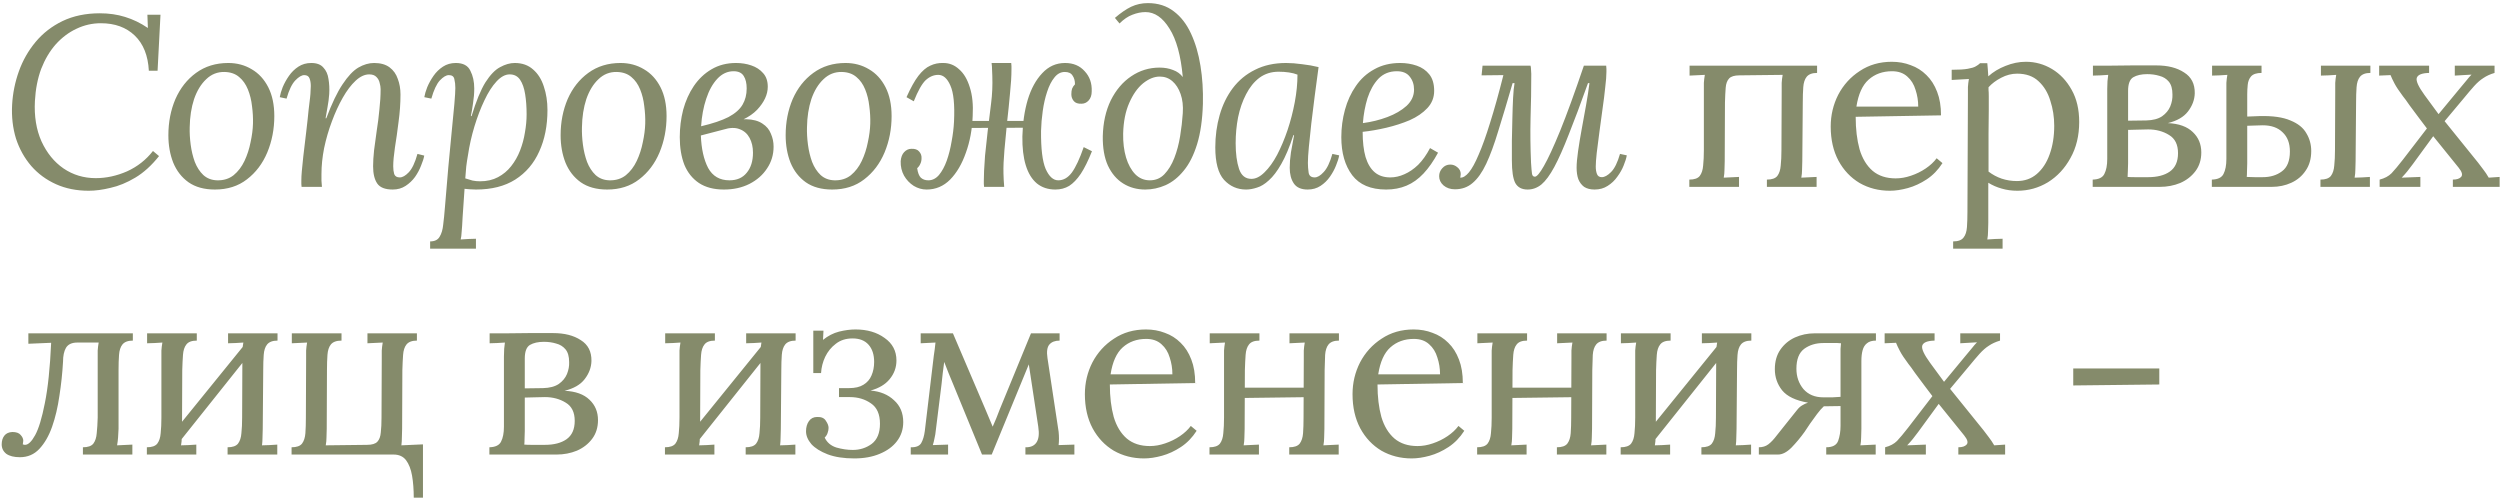 <?xml version="1.0" encoding="UTF-8"?> <svg xmlns="http://www.w3.org/2000/svg" width="495" height="99" viewBox="0 0 495 99" fill="none"><path d="M19.776 2.632C21.568 2.632 23.232 2.872 24.768 3.352C26.336 3.832 27.824 4.552 29.232 5.512H29.28L29.184 2.92H31.776L31.2 14.008H29.472C29.312 11 28.384 8.68 26.688 7.048C24.992 5.416 22.752 4.6 19.968 4.6C18.272 4.6 16.656 4.968 15.12 5.704C13.616 6.408 12.256 7.432 11.04 8.776C9.856 10.12 8.896 11.736 8.16 13.624C7.456 15.512 7.04 17.64 6.912 20.008C6.752 23.016 7.184 25.672 8.208 27.976C9.264 30.28 10.72 32.072 12.576 33.352C14.464 34.632 16.592 35.272 18.96 35.272C21.04 35.272 23.104 34.824 25.152 33.928C27.2 33 28.912 31.656 30.288 29.896L31.488 30.904C30.016 32.76 28.448 34.184 26.784 35.176C25.12 36.168 23.488 36.84 21.888 37.192C20.32 37.576 18.88 37.768 17.568 37.768C15.168 37.768 13.008 37.336 11.088 36.472C9.168 35.608 7.536 34.408 6.192 32.872C4.848 31.304 3.84 29.496 3.168 27.448C2.528 25.368 2.272 23.128 2.4 20.728C2.528 18.456 2.976 16.248 3.744 14.104C4.512 11.96 5.616 10.024 7.056 8.296C8.496 6.568 10.272 5.192 12.384 4.168C14.528 3.144 16.992 2.632 19.776 2.632ZM45.194 12.472C46.922 12.472 48.474 12.888 49.85 13.72C51.226 14.52 52.314 15.704 53.114 17.272C53.914 18.84 54.314 20.744 54.314 22.984C54.314 25.544 53.85 27.944 52.922 30.184C51.994 32.392 50.65 34.168 48.89 35.512C47.162 36.856 45.05 37.528 42.554 37.528C40.442 37.528 38.698 37.048 37.322 36.088C35.978 35.128 34.97 33.832 34.298 32.2C33.658 30.568 33.338 28.76 33.338 26.776C33.338 24.184 33.802 21.8 34.73 19.624C35.69 17.448 37.05 15.72 38.81 14.44C40.602 13.128 42.73 12.472 45.194 12.472ZM44.474 14.248C43.066 14.216 41.85 14.696 40.826 15.688C39.802 16.648 39.002 17.96 38.426 19.624C37.882 21.288 37.594 23.144 37.562 25.192C37.53 26.28 37.594 27.432 37.754 28.648C37.914 29.864 38.186 31 38.57 32.056C38.986 33.112 39.546 33.976 40.25 34.648C40.986 35.32 41.898 35.672 42.986 35.704C44.266 35.736 45.354 35.4 46.25 34.696C47.146 33.96 47.866 33.016 48.41 31.864C48.954 30.712 49.354 29.48 49.61 28.168C49.898 26.856 50.058 25.624 50.09 24.472C50.122 23.352 50.058 22.2 49.898 21.016C49.77 19.832 49.498 18.728 49.082 17.704C48.666 16.68 48.09 15.864 47.354 15.256C46.618 14.616 45.658 14.28 44.474 14.248ZM77.761 37.528C76.257 37.528 75.234 37.128 74.689 36.328C74.145 35.528 73.874 34.392 73.874 32.92C73.874 32.024 73.938 30.968 74.066 29.752C74.225 28.536 74.401 27.24 74.594 25.864C74.817 24.488 74.993 23.096 75.121 21.688C75.281 20.28 75.362 18.936 75.362 17.656C75.362 17.272 75.297 16.856 75.169 16.408C75.073 15.96 74.865 15.576 74.546 15.256C74.225 14.904 73.746 14.728 73.106 14.728C72.21 14.728 71.314 15.144 70.418 15.976C69.522 16.808 68.674 17.928 67.874 19.336C67.073 20.744 66.353 22.312 65.713 24.04C65.073 25.736 64.561 27.496 64.177 29.32C63.825 31.112 63.65 32.824 63.65 34.456C63.65 34.936 63.65 35.384 63.65 35.8C63.681 36.184 63.714 36.584 63.745 37H59.714C59.681 36.776 59.666 36.584 59.666 36.424C59.666 36.232 59.666 36.008 59.666 35.752C59.666 35.208 59.697 34.584 59.761 33.88C59.825 33.144 59.922 32.184 60.05 31C60.209 29.784 60.401 28.168 60.626 26.152C60.849 24.264 61.01 22.792 61.105 21.736C61.233 20.68 61.33 19.88 61.394 19.336C61.458 18.76 61.489 18.328 61.489 18.04C61.522 17.72 61.538 17.384 61.538 17.032C61.538 16.456 61.458 15.96 61.297 15.544C61.138 15.096 60.785 14.872 60.242 14.872C59.73 14.872 59.138 15.224 58.465 15.928C57.794 16.632 57.218 17.832 56.737 19.528L55.394 19.24C55.489 18.664 55.681 18.008 55.969 17.272C56.289 16.504 56.706 15.752 57.218 15.016C57.73 14.28 58.353 13.672 59.09 13.192C59.825 12.712 60.673 12.472 61.633 12.472C62.721 12.472 63.522 12.776 64.034 13.384C64.578 13.96 64.913 14.712 65.041 15.64C65.201 16.568 65.249 17.56 65.186 18.616C65.121 19.512 65.01 20.376 64.85 21.208C64.722 22.04 64.594 22.776 64.466 23.416H64.609C65.698 20.504 66.769 18.264 67.826 16.696C68.882 15.096 69.921 13.992 70.945 13.384C72.001 12.776 73.041 12.472 74.066 12.472C75.346 12.472 76.37 12.76 77.138 13.336C77.906 13.912 78.45 14.68 78.769 15.64C79.121 16.568 79.297 17.592 79.297 18.712C79.297 20.472 79.169 22.28 78.913 24.136C78.689 25.96 78.45 27.656 78.194 29.224C77.969 30.76 77.858 31.992 77.858 32.92C77.858 33.496 77.921 34.008 78.049 34.456C78.21 34.904 78.578 35.128 79.153 35.128C79.698 35.128 80.29 34.792 80.93 34.12C81.602 33.416 82.177 32.2 82.657 30.472L84.001 30.808C83.906 31.352 83.698 32.008 83.377 32.776C83.09 33.544 82.689 34.296 82.177 35.032C81.665 35.736 81.041 36.328 80.305 36.808C79.57 37.288 78.722 37.528 77.761 37.528ZM85.165 49.24V47.8C86.061 47.8 86.685 47.496 87.037 46.888C87.421 46.28 87.661 45.464 87.757 44.44C87.885 43.448 87.997 42.328 88.093 41.08C88.317 38.328 88.541 35.672 88.765 33.112C89.021 30.52 89.245 28.168 89.437 26.056C89.661 23.912 89.837 22.088 89.965 20.584C90.093 19.08 90.157 18.024 90.157 17.416C90.157 16.776 90.093 16.2 89.965 15.688C89.869 15.144 89.501 14.872 88.861 14.872C88.349 14.872 87.757 15.224 87.085 15.928C86.445 16.632 85.885 17.832 85.405 19.528L84.013 19.24C84.109 18.664 84.301 18.008 84.589 17.272C84.909 16.504 85.325 15.752 85.837 15.016C86.349 14.28 86.973 13.672 87.709 13.192C88.445 12.712 89.293 12.472 90.253 12.472C91.693 12.472 92.653 12.984 93.133 14.008C93.645 15 93.901 16.168 93.901 17.512C93.901 18.472 93.821 19.448 93.661 20.44C93.533 21.4 93.389 22.248 93.229 22.984H93.373C94.269 20.04 95.181 17.816 96.109 16.312C97.069 14.808 98.045 13.8 99.037 13.288C100.029 12.744 100.989 12.472 101.917 12.472C103.389 12.472 104.605 12.904 105.565 13.768C106.525 14.6 107.229 15.72 107.677 17.128C108.157 18.536 108.397 20.088 108.397 21.784C108.397 24.888 107.853 27.624 106.765 29.992C105.709 32.36 104.125 34.216 102.013 35.56C99.933 36.872 97.341 37.528 94.237 37.528C93.821 37.528 93.421 37.512 93.037 37.48C92.685 37.448 92.333 37.416 91.981 37.384C91.821 39.816 91.693 41.688 91.597 43C91.533 44.344 91.469 45.32 91.405 45.928C91.373 46.568 91.309 47.064 91.213 47.416C91.725 47.384 92.221 47.352 92.701 47.32C93.213 47.32 93.725 47.304 94.237 47.272V49.24H85.165ZM95.053 35.896C96.397 35.896 97.581 35.624 98.605 35.08C99.629 34.536 100.493 33.816 101.197 32.92C101.933 31.992 102.525 30.952 102.973 29.8C103.421 28.648 103.741 27.464 103.933 26.248C104.157 25 104.269 23.8 104.269 22.648C104.269 21.176 104.173 19.848 103.981 18.664C103.789 17.448 103.453 16.488 102.973 15.784C102.493 15.08 101.805 14.728 100.909 14.728C100.045 14.728 99.181 15.192 98.317 16.12C97.453 17.048 96.653 18.296 95.917 19.864C95.181 21.4 94.525 23.112 93.949 25C93.373 26.888 92.941 28.808 92.653 30.76C92.525 31.464 92.413 32.2 92.317 32.968C92.253 33.704 92.189 34.488 92.125 35.32C92.637 35.48 93.117 35.624 93.565 35.752C94.045 35.848 94.541 35.896 95.053 35.896ZM122.859 12.472C124.587 12.472 126.139 12.888 127.515 13.72C128.891 14.52 129.979 15.704 130.779 17.272C131.579 18.84 131.979 20.744 131.979 22.984C131.979 25.544 131.515 27.944 130.587 30.184C129.659 32.392 128.315 34.168 126.555 35.512C124.827 36.856 122.715 37.528 120.219 37.528C118.107 37.528 116.363 37.048 114.987 36.088C113.643 35.128 112.635 33.832 111.963 32.2C111.323 30.568 111.003 28.76 111.003 26.776C111.003 24.184 111.467 21.8 112.395 19.624C113.355 17.448 114.715 15.72 116.475 14.44C118.267 13.128 120.395 12.472 122.859 12.472ZM122.139 14.248C120.731 14.216 119.515 14.696 118.491 15.688C117.467 16.648 116.667 17.96 116.091 19.624C115.547 21.288 115.259 23.144 115.227 25.192C115.195 26.28 115.259 27.432 115.419 28.648C115.579 29.864 115.851 31 116.235 32.056C116.651 33.112 117.211 33.976 117.915 34.648C118.651 35.32 119.563 35.672 120.651 35.704C121.931 35.736 123.019 35.4 123.915 34.696C124.811 33.96 125.531 33.016 126.075 31.864C126.619 30.712 127.019 29.48 127.275 28.168C127.563 26.856 127.723 25.624 127.755 24.472C127.787 23.352 127.723 22.2 127.563 21.016C127.435 19.832 127.163 18.728 126.747 17.704C126.331 16.68 125.755 15.864 125.019 15.256C124.283 14.616 123.323 14.28 122.139 14.248ZM143.33 37.528C141.346 37.528 139.698 37.096 138.386 36.232C137.106 35.368 136.146 34.168 135.506 32.632C134.898 31.064 134.594 29.24 134.594 27.16C134.594 25.304 134.818 23.496 135.266 21.736C135.746 19.976 136.45 18.408 137.378 17.032C138.338 15.624 139.506 14.52 140.882 13.72C142.29 12.888 143.906 12.472 145.73 12.472C146.818 12.472 147.826 12.632 148.754 12.952C149.714 13.272 150.498 13.784 151.106 14.488C151.714 15.16 152.018 16.056 152.018 17.176C152.018 18.712 151.314 20.232 149.906 21.736C148.498 23.208 146.21 24.312 143.042 25.048L143.186 25.672L138.77 26.824C138.866 29.448 139.346 31.592 140.21 33.256C141.106 34.888 142.514 35.704 144.434 35.704C145.906 35.704 147.042 35.208 147.842 34.216C148.674 33.224 149.09 31.896 149.09 30.232C149.09 29.112 148.866 28.136 148.418 27.304C147.97 26.472 147.314 25.896 146.45 25.576C145.586 25.224 144.498 25.256 143.186 25.672L142.802 24.568C144.786 23.896 146.434 23.576 147.746 23.608C149.09 23.64 150.162 23.928 150.962 24.472C151.762 24.984 152.322 25.656 152.642 26.488C152.994 27.288 153.17 28.136 153.17 29.032C153.17 30.632 152.738 32.072 151.874 33.352C151.042 34.632 149.874 35.656 148.37 36.424C146.898 37.16 145.218 37.528 143.33 37.528ZM138.818 25C141.122 24.456 142.93 23.848 144.242 23.176C145.554 22.472 146.482 21.656 147.026 20.728C147.57 19.8 147.842 18.728 147.842 17.512C147.842 16.488 147.65 15.672 147.266 15.064C146.882 14.424 146.21 14.104 145.25 14.104C144.034 14.104 142.962 14.6 142.034 15.592C141.106 16.584 140.37 17.912 139.826 19.576C139.282 21.208 138.946 23.016 138.818 25ZM167.416 12.472C169.144 12.472 170.696 12.888 172.072 13.72C173.448 14.52 174.536 15.704 175.336 17.272C176.136 18.84 176.536 20.744 176.536 22.984C176.536 25.544 176.072 27.944 175.144 30.184C174.216 32.392 172.872 34.168 171.112 35.512C169.384 36.856 167.272 37.528 164.776 37.528C162.664 37.528 160.92 37.048 159.544 36.088C158.2 35.128 157.192 33.832 156.52 32.2C155.88 30.568 155.56 28.76 155.56 26.776C155.56 24.184 156.024 21.8 156.952 19.624C157.912 17.448 159.272 15.72 161.032 14.44C162.824 13.128 164.952 12.472 167.416 12.472ZM166.696 14.248C165.288 14.216 164.072 14.696 163.048 15.688C162.024 16.648 161.224 17.96 160.648 19.624C160.104 21.288 159.816 23.144 159.784 25.192C159.752 26.28 159.816 27.432 159.976 28.648C160.136 29.864 160.408 31 160.792 32.056C161.208 33.112 161.768 33.976 162.472 34.648C163.208 35.32 164.12 35.672 165.208 35.704C166.488 35.736 167.576 35.4 168.472 34.696C169.368 33.96 170.088 33.016 170.632 31.864C171.176 30.712 171.576 29.48 171.832 28.168C172.12 26.856 172.28 25.624 172.312 24.472C172.344 23.352 172.28 22.2 172.12 21.016C171.992 19.832 171.72 18.728 171.304 17.704C170.888 16.68 170.312 15.864 169.576 15.256C168.84 14.616 167.88 14.28 166.696 14.248ZM183.471 37.528C182.575 37.528 181.727 37.288 180.927 36.808C180.127 36.296 179.487 35.624 179.007 34.792C178.527 33.928 178.303 32.968 178.335 31.912C178.399 31.144 178.623 30.552 179.007 30.136C179.423 29.688 179.903 29.464 180.447 29.464C181.151 29.432 181.663 29.608 181.983 29.992C182.335 30.376 182.495 30.824 182.463 31.336C182.463 31.752 182.383 32.12 182.223 32.44C182.095 32.76 181.887 33.048 181.599 33.304C181.727 34.2 181.967 34.824 182.319 35.176C182.703 35.528 183.199 35.704 183.807 35.704C184.607 35.704 185.311 35.352 185.919 34.648C186.527 33.912 187.039 32.968 187.455 31.816C187.871 30.632 188.191 29.368 188.415 28.024C188.671 26.68 188.831 25.368 188.895 24.088C189.055 20.728 188.815 18.344 188.175 16.936C187.567 15.528 186.767 14.824 185.775 14.824C184.879 14.824 184.047 15.176 183.279 15.88C182.543 16.584 181.759 17.976 180.927 20.056L179.487 19.24C180.319 17.384 181.103 15.976 181.839 15.016C182.607 14.024 183.391 13.352 184.191 13C184.991 12.616 185.855 12.44 186.783 12.472C187.967 12.472 189.007 12.888 189.903 13.72C190.831 14.52 191.535 15.704 192.015 17.272C192.527 18.84 192.719 20.744 192.591 22.984C192.495 25.608 192.047 28.024 191.247 30.232C190.479 32.44 189.439 34.216 188.127 35.56C186.815 36.872 185.263 37.528 183.471 37.528ZM208.959 37.528C207.519 37.528 206.303 37.128 205.311 36.328C204.319 35.496 203.583 34.296 203.103 32.728C202.623 31.16 202.399 29.256 202.431 27.016C202.495 24.36 202.847 21.944 203.487 19.768C204.159 17.56 205.119 15.8 206.367 14.488C207.615 13.144 209.119 12.472 210.879 12.472C212.511 12.472 213.807 13.016 214.767 14.104C215.759 15.16 216.223 16.488 216.159 18.088C216.159 18.856 215.951 19.464 215.535 19.912C215.151 20.328 214.687 20.536 214.143 20.536C213.439 20.568 212.927 20.392 212.607 20.008C212.287 19.624 212.127 19.176 212.127 18.664C212.127 18.216 212.175 17.848 212.271 17.56C212.399 17.24 212.591 16.952 212.847 16.696C212.847 15.992 212.687 15.416 212.367 14.968C212.079 14.488 211.567 14.248 210.831 14.248C210.031 14.248 209.343 14.616 208.767 15.352C208.191 16.056 207.711 17 207.327 18.184C206.943 19.336 206.655 20.6 206.463 21.976C206.271 23.32 206.159 24.632 206.127 25.912C206.095 29.432 206.399 31.944 207.039 33.448C207.711 34.952 208.543 35.704 209.535 35.704C210.559 35.704 211.455 35.192 212.223 34.168C212.991 33.112 213.775 31.432 214.575 29.128L216.207 29.944C215.471 31.8 214.735 33.288 213.999 34.408C213.263 35.496 212.495 36.296 211.695 36.808C210.895 37.288 209.983 37.528 208.959 37.528ZM194.847 37C194.815 36.776 194.799 36.584 194.799 36.424C194.799 36.232 194.799 36.008 194.799 35.752C194.799 35.208 194.815 34.568 194.847 33.832C194.879 33.064 194.943 32.056 195.039 30.808C195.167 29.56 195.343 27.928 195.567 25.912C195.791 24.024 196.015 22.2 196.239 20.44C196.463 18.68 196.543 16.888 196.479 15.064C196.479 14.68 196.463 14.28 196.431 13.864C196.431 13.416 196.399 12.952 196.335 12.472H200.223C200.255 12.696 200.271 12.904 200.271 13.096C200.271 13.256 200.271 13.464 200.271 13.72C200.271 15.064 200.175 16.648 199.983 18.472C199.823 20.296 199.631 22.184 199.407 24.136C199.215 26.056 199.039 27.912 198.879 29.704C198.719 31.496 198.655 33.048 198.687 34.36C198.687 34.744 198.703 35.16 198.735 35.608C198.767 36.056 198.799 36.52 198.831 37H194.847ZM191.295 25.336L191.343 23.944H203.343V25.288L191.295 25.336ZM226.752 37.528C225.12 37.528 223.664 37.128 222.384 36.328C221.104 35.528 220.096 34.344 219.36 32.776C218.656 31.208 218.32 29.272 218.352 26.968C218.416 24.28 218.944 21.912 219.936 19.864C220.96 17.816 222.304 16.232 223.968 15.112C225.664 13.96 227.536 13.384 229.584 13.384C230.576 13.384 231.472 13.544 232.272 13.864C233.072 14.152 233.712 14.616 234.192 15.256C233.808 11 232.928 7.8 231.552 5.656C230.208 3.48 228.624 2.392 226.8 2.392C225.968 2.392 225.104 2.568 224.208 2.92C223.344 3.24 222.496 3.816 221.664 4.648L220.752 3.544C221.904 2.552 222.976 1.816 223.968 1.336C224.992 0.856 226.096 0.616 227.28 0.616C229.296 0.616 231.008 1.16 232.416 2.248C233.824 3.304 234.96 4.776 235.824 6.664C236.688 8.52 237.312 10.648 237.696 13.048C238.08 15.416 238.24 17.912 238.176 20.536C238.08 23.704 237.696 26.376 237.024 28.552C236.352 30.728 235.472 32.472 234.384 33.784C233.328 35.096 232.128 36.056 230.784 36.664C229.472 37.24 228.128 37.528 226.752 37.528ZM227.664 35.704C228.816 35.704 229.776 35.304 230.544 34.504C231.344 33.672 232 32.6 232.512 31.288C233.024 29.976 233.408 28.536 233.664 26.968C233.92 25.4 234.096 23.88 234.192 22.408C234.288 20.968 234.144 19.704 233.76 18.616C233.376 17.528 232.832 16.68 232.128 16.072C231.424 15.464 230.592 15.16 229.632 15.16C228.544 15.16 227.44 15.608 226.32 16.504C225.232 17.4 224.32 18.696 223.584 20.392C222.848 22.056 222.448 24.072 222.384 26.44C222.352 28.2 222.544 29.784 222.96 31.192C223.376 32.568 223.984 33.672 224.784 34.504C225.584 35.304 226.544 35.704 227.664 35.704ZM254.644 12.472C255.604 12.472 256.66 12.552 257.812 12.712C258.964 12.84 260.052 13.032 261.076 13.288C260.82 15.208 260.564 17.128 260.308 19.048C260.084 20.936 259.86 22.744 259.636 24.472C259.444 26.168 259.284 27.704 259.156 29.08C259.028 30.424 258.964 31.48 258.964 32.248C258.964 32.888 259.012 33.528 259.108 34.168C259.204 34.808 259.604 35.128 260.308 35.128C260.852 35.128 261.444 34.776 262.084 34.072C262.756 33.368 263.332 32.168 263.812 30.472L265.156 30.76C265.06 31.336 264.852 32.008 264.532 32.776C264.244 33.512 263.844 34.248 263.332 34.984C262.82 35.72 262.196 36.328 261.46 36.808C260.724 37.288 259.876 37.528 258.916 37.528C257.636 37.528 256.724 37.128 256.18 36.328C255.636 35.528 255.364 34.488 255.364 33.208C255.364 32.28 255.444 31.272 255.604 30.184C255.796 29.096 256.004 27.96 256.228 26.776H256.084C255.316 29.144 254.516 31.048 253.684 32.488C252.884 33.896 252.068 34.968 251.236 35.704C250.436 36.44 249.652 36.92 248.884 37.144C248.116 37.4 247.396 37.528 246.724 37.528C244.996 37.528 243.54 36.888 242.356 35.608C241.204 34.328 240.628 32.184 240.628 29.176C240.628 26.936 240.916 24.808 241.492 22.792C242.068 20.776 242.932 19 244.084 17.464C245.268 15.896 246.74 14.68 248.5 13.816C250.26 12.92 252.308 12.472 254.644 12.472ZM253.156 14.2C251.716 14.2 250.452 14.6 249.364 15.4C248.308 16.2 247.428 17.288 246.724 18.664C246.02 20.008 245.492 21.528 245.14 23.224C244.82 24.888 244.66 26.6 244.66 28.36C244.66 30.408 244.884 32.104 245.332 33.448C245.78 34.76 246.596 35.416 247.78 35.416C248.644 35.416 249.508 34.984 250.372 34.12C251.268 33.256 252.1 32.104 252.868 30.664C253.636 29.192 254.324 27.56 254.932 25.768C255.54 23.944 256.02 22.088 256.372 20.2C256.724 18.312 256.9 16.504 256.9 14.776C256.42 14.584 255.86 14.44 255.22 14.344C254.58 14.248 253.892 14.2 253.156 14.2ZM277.245 12.472C278.397 12.472 279.485 12.648 280.509 13C281.533 13.352 282.365 13.928 283.005 14.728C283.645 15.528 283.965 16.616 283.965 17.992C283.965 19.304 283.517 20.44 282.621 21.4C281.725 22.36 280.557 23.16 279.117 23.8C277.677 24.408 276.141 24.904 274.509 25.288C272.877 25.672 271.309 25.944 269.805 26.104C269.805 28.088 269.997 29.752 270.381 31.096C270.797 32.44 271.405 33.448 272.205 34.12C273.005 34.792 274.029 35.128 275.277 35.128C276.205 35.128 277.133 34.92 278.061 34.504C279.021 34.088 279.933 33.464 280.797 32.632C281.661 31.768 282.445 30.664 283.149 29.32L284.733 30.232C283.837 31.896 282.877 33.272 281.853 34.36C280.829 35.448 279.709 36.248 278.493 36.76C277.277 37.272 275.933 37.528 274.461 37.528C271.421 37.528 269.181 36.584 267.741 34.696C266.301 32.776 265.581 30.264 265.581 27.16C265.581 25.304 265.821 23.496 266.301 21.736C266.781 19.976 267.501 18.408 268.461 17.032C269.421 15.624 270.637 14.52 272.109 13.72C273.581 12.888 275.293 12.472 277.245 12.472ZM276.573 14.104C275.101 14.104 273.885 14.6 272.925 15.592C271.997 16.584 271.277 17.864 270.765 19.432C270.285 21 269.981 22.648 269.853 24.376C271.549 24.152 273.165 23.752 274.701 23.176C276.237 22.6 277.501 21.864 278.493 20.968C279.485 20.04 279.981 18.968 279.981 17.752C279.981 16.728 279.693 15.864 279.117 15.16C278.573 14.456 277.725 14.104 276.573 14.104ZM288.072 37.48C287.176 37.48 286.424 37.224 285.816 36.712C285.24 36.2 284.952 35.592 284.952 34.888C284.952 34.28 285.16 33.752 285.576 33.304C285.992 32.824 286.52 32.584 287.16 32.584C287.672 32.584 288.136 32.76 288.552 33.112C289 33.464 289.224 33.912 289.224 34.456C289.224 34.616 289.208 34.76 289.176 34.888C289.176 34.984 289.16 35.08 289.128 35.176C289.672 35.208 290.248 34.856 290.856 34.12C291.464 33.384 292.104 32.216 292.776 30.616C293.48 29.016 294.232 26.92 295.032 24.328C295.864 21.704 296.744 18.552 297.672 14.872L293.352 14.92L293.544 13H303.048C303.112 13.256 303.144 13.528 303.144 13.816C303.176 14.072 303.192 14.344 303.192 14.632C303.192 17.608 303.144 20.552 303.048 23.464C302.984 26.344 303.016 29.256 303.144 32.2C303.208 33.256 303.272 33.992 303.336 34.408C303.4 34.792 303.592 34.984 303.912 34.984C304.296 34.984 304.888 34.28 305.688 32.872C306.52 31.432 307.592 29.112 308.904 25.912C310.216 22.68 311.784 18.376 313.608 13H318.024C318.056 13.224 318.072 13.432 318.072 13.624C318.072 13.784 318.072 13.992 318.072 14.248C318.072 14.984 317.992 16.008 317.832 17.32C317.704 18.6 317.528 20.008 317.304 21.544C317.112 23.08 316.904 24.616 316.68 26.152C316.488 27.688 316.312 29.064 316.152 30.28C316.024 31.464 315.96 32.36 315.96 32.968C315.96 33.544 316.04 34.04 316.2 34.456C316.36 34.872 316.68 35.08 317.16 35.08C317.704 35.08 318.312 34.744 318.984 34.072C319.688 33.368 320.28 32.168 320.76 30.472L322.104 30.76C322.008 31.336 321.8 32.008 321.48 32.776C321.192 33.512 320.776 34.248 320.232 34.984C319.72 35.72 319.08 36.328 318.312 36.808C317.576 37.288 316.712 37.528 315.72 37.528C314.888 37.528 314.2 37.352 313.656 37C313.144 36.616 312.76 36.104 312.504 35.464C312.28 34.824 312.168 34.072 312.168 33.208C312.168 32.376 312.264 31.288 312.456 29.944C312.648 28.6 312.888 27.144 313.176 25.576C313.464 23.976 313.752 22.392 314.04 20.824C314.328 19.224 314.552 17.768 314.712 16.456H314.424C312.984 20.488 311.72 23.864 310.632 26.584C309.576 29.304 308.616 31.464 307.752 33.064C306.888 34.664 306.04 35.816 305.208 36.52C304.376 37.192 303.464 37.528 302.472 37.528C301.32 37.528 300.504 37.096 300.024 36.232C299.576 35.368 299.352 33.88 299.352 31.768C299.352 30.616 299.352 29.32 299.352 27.88C299.384 26.44 299.416 24.984 299.448 23.512C299.48 22.008 299.528 20.632 299.592 19.384C299.656 18.136 299.752 17.16 299.88 16.456H299.496C298.44 20.104 297.496 23.256 296.664 25.912C295.864 28.568 295.064 30.744 294.264 32.44C293.464 34.136 292.568 35.4 291.576 36.232C290.616 37.064 289.448 37.48 288.072 37.48ZM334.486 37V35.56C335.478 35.56 336.166 35.32 336.55 34.84C336.934 34.328 337.158 33.64 337.222 32.776C337.318 31.88 337.366 30.856 337.366 29.704V18.088C337.366 17.448 337.366 16.888 337.366 16.408C337.398 15.896 337.462 15.368 337.558 14.824L334.534 14.968V13H359.782V14.44C358.822 14.44 358.134 14.696 357.718 15.208C357.334 15.688 357.11 16.376 357.046 17.272C356.982 18.136 356.95 19.144 356.95 20.296L356.854 31.912C356.854 32.552 356.838 33.128 356.806 33.64C356.806 34.12 356.758 34.632 356.662 35.176L359.686 35.032V37H349.846V35.56C350.838 35.56 351.526 35.32 351.91 34.84C352.294 34.328 352.518 33.64 352.582 32.776C352.678 31.88 352.726 30.856 352.726 29.704L352.774 18.088C352.774 17.448 352.774 16.888 352.774 16.408C352.806 15.896 352.87 15.368 352.966 14.824L344.422 14.92C343.43 14.92 342.742 15.128 342.358 15.544C341.974 15.96 341.75 16.568 341.686 17.368C341.622 18.168 341.574 19.144 341.542 20.296L341.494 31.912C341.494 32.552 341.478 33.128 341.446 33.64C341.446 34.12 341.398 34.632 341.302 35.176L344.326 35.032V37H334.486ZM374.193 37.768C371.985 37.768 369.985 37.256 368.193 36.232C366.433 35.176 365.041 33.704 364.017 31.816C362.993 29.896 362.481 27.64 362.481 25.048C362.481 22.808 362.977 20.712 363.969 18.76C364.993 16.808 366.417 15.24 368.241 14.056C370.065 12.84 372.177 12.232 374.577 12.232C375.921 12.232 377.169 12.456 378.321 12.904C379.505 13.32 380.545 13.976 381.441 14.872C382.337 15.736 383.041 16.84 383.553 18.184C384.065 19.496 384.321 21.048 384.321 22.84L367.425 23.128C367.425 25.56 367.681 27.704 368.193 29.56C368.737 31.384 369.601 32.808 370.785 33.832C371.969 34.824 373.489 35.32 375.345 35.32C376.337 35.32 377.345 35.144 378.369 34.792C379.425 34.44 380.401 33.96 381.297 33.352C382.193 32.744 382.913 32.072 383.457 31.336L384.609 32.296C383.745 33.64 382.705 34.712 381.489 35.512C380.273 36.312 379.025 36.888 377.745 37.24C376.465 37.592 375.281 37.768 374.193 37.768ZM367.569 21.112H379.809C379.809 19.96 379.633 18.856 379.281 17.8C378.961 16.712 378.417 15.832 377.649 15.16C376.881 14.456 375.873 14.104 374.625 14.104C372.769 14.104 371.217 14.664 369.969 15.784C368.753 16.872 367.953 18.648 367.569 21.112ZM386.721 49.24V47.8C387.713 47.8 388.401 47.544 388.785 47.032C389.169 46.552 389.393 45.864 389.457 44.968C389.521 44.104 389.553 43.096 389.553 41.944L389.649 18.76C389.649 18.248 389.649 17.736 389.649 17.224C389.681 16.712 389.745 16.184 389.841 15.64C389.265 15.672 388.689 15.704 388.113 15.736C387.569 15.768 387.009 15.8 386.433 15.832V13.816C387.841 13.816 388.897 13.752 389.601 13.624C390.337 13.496 390.865 13.336 391.185 13.144C391.537 12.952 391.825 12.744 392.049 12.52H393.489C393.521 12.84 393.553 13.224 393.585 13.672C393.617 14.088 393.649 14.568 393.681 15.112C394.641 14.248 395.777 13.56 397.089 13.048C398.433 12.504 399.777 12.232 401.121 12.232C402.977 12.232 404.705 12.712 406.305 13.672C407.905 14.632 409.201 16.008 410.193 17.8C411.185 19.56 411.681 21.672 411.681 24.136C411.681 26.856 411.105 29.24 409.953 31.288C408.833 33.336 407.345 34.936 405.489 36.088C403.633 37.208 401.617 37.768 399.441 37.768C398.321 37.768 397.281 37.624 396.321 37.336C395.393 37.08 394.513 36.696 393.681 36.184V44.152C393.681 44.792 393.665 45.352 393.633 45.832C393.633 46.344 393.585 46.872 393.489 47.416C394.001 47.384 394.497 47.352 394.977 47.32C395.489 47.32 396.001 47.304 396.513 47.272V49.24H386.721ZM399.345 35.848C400.881 35.848 402.193 35.384 403.281 34.456C404.401 33.496 405.249 32.2 405.825 30.568C406.433 28.904 406.737 27.016 406.737 24.904C406.737 23.176 406.481 21.528 405.969 19.96C405.489 18.36 404.705 17.064 403.617 16.072C402.561 15.08 401.153 14.584 399.393 14.584C398.305 14.584 397.249 14.856 396.225 15.4C395.233 15.912 394.401 16.536 393.729 17.272C393.729 17.4 393.729 17.592 393.729 17.848C393.761 18.072 393.777 18.488 393.777 19.096C393.777 19.672 393.777 20.552 393.777 21.736C393.777 22.888 393.761 24.456 393.729 26.44C393.729 28.424 393.729 30.936 393.729 33.976C394.529 34.584 395.393 35.048 396.321 35.368C397.281 35.688 398.289 35.848 399.345 35.848ZM414.353 37V35.56C415.537 35.528 416.305 35.16 416.657 34.456C417.041 33.72 417.233 32.728 417.233 31.48V17.608C417.233 17.032 417.249 16.52 417.281 16.072C417.313 15.624 417.361 15.208 417.425 14.824C416.913 14.856 416.401 14.888 415.889 14.92C415.409 14.92 414.913 14.936 414.401 14.968V13C415.265 13 416.369 13 417.713 13C419.057 12.968 420.529 12.952 422.129 12.952C423.761 12.952 425.377 12.952 426.977 12.952C429.217 12.952 431.041 13.416 432.449 14.344C433.889 15.24 434.593 16.616 434.561 18.472C434.529 19.752 434.081 20.952 433.217 22.072C432.385 23.16 431.057 23.928 429.233 24.376C431.409 24.472 433.057 25.064 434.177 26.152C435.297 27.208 435.857 28.552 435.857 30.184C435.857 31.624 435.473 32.856 434.705 33.88C433.937 34.904 432.929 35.688 431.681 36.232C430.433 36.744 429.089 37 427.649 37H414.353ZM421.265 35.032C421.617 35.064 422.081 35.08 422.657 35.08C423.265 35.08 423.825 35.08 424.337 35.08C424.881 35.08 425.217 35.08 425.345 35.08C427.137 35.08 428.561 34.712 429.617 33.976C430.705 33.208 431.249 31.992 431.249 30.328C431.249 28.632 430.657 27.432 429.473 26.728C428.289 25.992 426.913 25.624 425.345 25.624C424.673 25.624 423.969 25.64 423.233 25.672C422.529 25.672 421.905 25.688 421.361 25.72V32.344C421.361 32.952 421.345 33.48 421.313 33.928C421.313 34.376 421.297 34.744 421.265 35.032ZM421.361 23.896L424.961 23.848C426.273 23.816 427.313 23.544 428.081 23.032C428.849 22.488 429.393 21.832 429.713 21.064C430.033 20.264 430.177 19.48 430.145 18.712C430.145 17.592 429.905 16.744 429.425 16.168C428.945 15.592 428.321 15.208 427.553 15.016C426.817 14.792 426.017 14.68 425.153 14.68C424.001 14.68 423.073 14.888 422.369 15.304C421.697 15.72 421.361 16.616 421.361 17.992V23.896ZM437.944 37V35.56C439.128 35.528 439.896 35.16 440.248 34.456C440.632 33.72 440.824 32.728 440.824 31.48V18.088C440.824 17.448 440.824 16.888 440.824 16.408C440.856 15.896 440.92 15.368 441.016 14.824C440.504 14.856 439.992 14.888 439.48 14.92C439 14.92 438.504 14.936 437.992 14.968V13H447.784V14.44C446.824 14.44 446.136 14.664 445.72 15.112C445.336 15.56 445.112 16.12 445.048 16.792C444.984 17.432 444.952 18.056 444.952 18.664V23.08L447.4 22.984C449.992 22.92 452.024 23.208 453.496 23.848C455 24.456 456.056 25.304 456.664 26.392C457.304 27.448 457.624 28.616 457.624 29.896C457.624 31.432 457.256 32.728 456.52 33.784C455.816 34.84 454.872 35.64 453.688 36.184C452.504 36.728 451.208 37 449.8 37H437.944ZM444.856 35.032C445.4 35.064 445.928 35.08 446.44 35.08C446.952 35.08 447.48 35.08 448.024 35.08C449.528 35.08 450.792 34.696 451.816 33.928C452.872 33.16 453.4 31.848 453.4 29.992C453.4 28.36 452.92 27.096 451.96 26.2C451.032 25.272 449.72 24.808 448.024 24.808C447.352 24.808 446.808 24.824 446.392 24.856C445.976 24.856 445.496 24.872 444.952 24.904V32.344C444.952 32.952 444.936 33.48 444.904 33.928C444.904 34.376 444.888 34.744 444.856 35.032ZM459.448 37V35.56C460.44 35.56 461.128 35.32 461.512 34.84C461.896 34.328 462.12 33.64 462.184 32.776C462.28 31.88 462.328 30.856 462.328 29.704L462.376 18.088C462.376 17.448 462.376 16.888 462.376 16.408C462.408 15.896 462.472 15.368 462.568 14.824C462.056 14.856 461.544 14.888 461.032 14.92C460.552 14.92 460.056 14.936 459.544 14.968V13H469.336V14.44C468.376 14.44 467.688 14.696 467.272 15.208C466.888 15.688 466.664 16.376 466.6 17.272C466.536 18.136 466.504 19.144 466.504 20.296L466.408 31.912C466.408 32.552 466.392 33.128 466.36 33.64C466.36 34.12 466.312 34.632 466.216 35.176C466.728 35.144 467.224 35.128 467.704 35.128C468.216 35.096 468.728 35.064 469.24 35.032V37H459.448ZM471.169 37V35.56C472.161 35.304 472.945 34.888 473.521 34.312C474.097 33.704 474.833 32.824 475.729 31.672L480.529 25.432C480.081 24.824 479.537 24.104 478.897 23.272C478.257 22.408 477.649 21.592 477.073 20.824C476.529 20.024 476.097 19.432 475.777 19.048C475.009 18.024 474.449 17.176 474.097 16.504C473.745 15.832 473.489 15.288 473.329 14.872L471.073 14.968V13H480.961V14.44C479.521 14.472 478.705 14.808 478.513 15.448C478.353 16.056 478.865 17.176 480.049 18.808L482.833 22.6L487.201 17.32C487.681 16.744 488.081 16.264 488.401 15.88C488.721 15.464 489.041 15.096 489.361 14.776L486.049 14.968V13H493.921V14.44C493.057 14.696 492.321 15.032 491.713 15.448C491.105 15.832 490.497 16.36 489.889 17.032C489.313 17.672 488.593 18.52 487.729 19.576L484.033 23.992L490.657 32.2C491.009 32.68 491.361 33.144 491.713 33.592C492.065 34.04 492.417 34.568 492.769 35.176L494.929 35.032V37H485.665V35.56C486.433 35.56 486.977 35.384 487.297 35.032C487.649 34.648 487.489 34.04 486.817 33.208L481.777 26.968L477.745 32.488C477.265 33.128 476.897 33.608 476.641 33.928C476.385 34.248 476.017 34.664 475.537 35.176L479.233 35.032V37H471.169ZM3.936 90.528C2.784 90.528 1.888 90.304 1.248 89.856C0.64 89.376 0.336 88.752 0.336 87.984C0.336 87.28 0.512 86.704 0.864 86.256C1.216 85.808 1.744 85.568 2.448 85.536C3.216 85.536 3.76 85.728 4.08 86.112C4.432 86.496 4.608 86.88 4.608 87.264C4.608 87.36 4.592 87.488 4.56 87.648C4.56 87.776 4.544 87.888 4.512 87.984C4.704 88.048 4.848 88.08 4.944 88.08C5.584 88.08 6.256 87.44 6.96 86.16C7.664 84.88 8.304 82.768 8.88 79.824C9.488 76.848 9.904 72.864 10.128 67.872L5.616 68.064V66H26.304V67.44C25.344 67.44 24.656 67.696 24.24 68.208C23.856 68.688 23.632 69.376 23.568 70.272C23.504 71.136 23.472 72.144 23.472 73.296V84.912C23.44 85.552 23.408 86.128 23.376 86.64C23.344 87.12 23.28 87.632 23.184 88.176L26.208 88.032V90H16.416V88.56C17.408 88.56 18.096 88.32 18.48 87.84C18.864 87.328 19.088 86.64 19.152 85.776C19.248 84.88 19.312 83.856 19.344 82.704V71.088C19.344 70.448 19.344 69.888 19.344 69.408C19.376 68.896 19.44 68.368 19.536 67.824H15.312C14.224 67.824 13.472 68.176 13.056 68.88C12.672 69.552 12.48 70.464 12.48 71.616C12.352 73.888 12.112 76.144 11.76 78.384C11.44 80.624 10.96 82.656 10.32 84.48C9.68 86.304 8.832 87.776 7.776 88.896C6.752 89.984 5.472 90.528 3.936 90.528ZM38.966 67.44C37.974 67.44 37.286 67.696 36.902 68.208C36.518 68.688 36.294 69.376 36.23 70.272C36.166 71.136 36.118 72.144 36.086 73.296L36.038 84.912C36.038 85.552 36.022 86.128 35.99 86.64C35.99 87.12 35.942 87.632 35.846 88.176C36.358 88.144 36.854 88.128 37.334 88.128C37.846 88.096 38.358 88.064 38.87 88.032V90H29.078V88.56C30.07 88.56 30.758 88.32 31.142 87.84C31.526 87.328 31.75 86.64 31.814 85.776C31.91 84.88 31.958 83.856 31.958 82.704V71.088C31.958 70.448 31.958 69.888 31.958 69.408C31.99 68.896 32.054 68.368 32.15 67.824C31.638 67.856 31.126 67.888 30.614 67.92C30.134 67.92 29.638 67.936 29.126 67.968V66H38.966V67.44ZM48.374 68.304L49.91 69.456L35.174 87.936L33.542 86.592L48.374 68.304ZM54.95 67.44C53.99 67.44 53.302 67.696 52.886 68.208C52.502 68.688 52.278 69.376 52.214 70.272C52.15 71.136 52.118 72.144 52.118 73.296L52.022 84.912C52.022 85.552 52.006 86.128 51.974 86.64C51.974 87.12 51.942 87.632 51.878 88.176C52.39 88.144 52.886 88.128 53.366 88.128C53.878 88.096 54.39 88.064 54.902 88.032V90H45.062V88.56C46.054 88.56 46.742 88.32 47.126 87.84C47.51 87.328 47.734 86.64 47.798 85.776C47.894 84.88 47.942 83.856 47.942 82.704L47.99 71.088C47.99 70.448 47.99 69.888 47.99 69.408C48.022 68.896 48.086 68.368 48.182 67.824C47.67 67.856 47.158 67.888 46.646 67.92C46.166 67.92 45.67 67.936 45.158 67.968V66H54.95V67.44ZM81.924 98.544C81.924 96.944 81.812 95.488 81.588 94.176C81.364 92.896 80.964 91.872 80.388 91.104C79.812 90.368 78.996 90 77.94 90H57.732V88.56C58.724 88.56 59.412 88.32 59.796 87.84C60.18 87.328 60.404 86.64 60.468 85.776C60.532 84.88 60.564 83.856 60.564 82.704L60.612 71.088C60.612 70.448 60.612 69.888 60.612 69.408C60.644 68.896 60.708 68.368 60.804 67.824L57.78 67.968V66H67.62V67.44C66.628 67.44 65.924 67.696 65.508 68.208C65.124 68.688 64.9 69.376 64.836 70.272C64.772 71.136 64.74 72.144 64.74 73.296L64.692 84.912C64.692 85.552 64.676 86.128 64.644 86.64C64.644 87.12 64.596 87.632 64.5 88.176L72.66 88.08C73.652 88.08 74.34 87.872 74.724 87.456C75.108 87.04 75.332 86.432 75.396 85.632C75.492 84.832 75.54 83.856 75.54 82.704L75.588 71.088C75.588 70.448 75.588 69.888 75.588 69.408C75.62 68.896 75.684 68.368 75.78 67.824L72.756 67.968V66H82.548V67.44C81.588 67.44 80.9 67.696 80.484 68.208C80.1 68.688 79.876 69.376 79.812 70.272C79.748 71.136 79.7 72.144 79.668 73.296L79.62 84.912C79.62 85.552 79.604 86.128 79.572 86.64C79.572 87.12 79.54 87.632 79.476 88.176L83.748 87.984V98.544H81.924ZM96.899 90V88.56C98.083 88.528 98.851 88.16 99.203 87.456C99.587 86.72 99.779 85.728 99.779 84.48V70.608C99.779 70.032 99.795 69.52 99.827 69.072C99.859 68.624 99.907 68.208 99.971 67.824C99.459 67.856 98.947 67.888 98.435 67.92C97.955 67.92 97.459 67.936 96.947 67.968V66C97.811 66 98.915 66 100.259 66C101.603 65.968 103.075 65.952 104.675 65.952C106.307 65.952 107.923 65.952 109.523 65.952C111.763 65.952 113.587 66.416 114.995 67.344C116.435 68.24 117.139 69.616 117.107 71.472C117.075 72.752 116.627 73.952 115.763 75.072C114.931 76.16 113.603 76.928 111.779 77.376C113.955 77.472 115.603 78.064 116.723 79.152C117.843 80.208 118.403 81.552 118.403 83.184C118.403 84.624 118.019 85.856 117.251 86.88C116.483 87.904 115.475 88.688 114.227 89.232C112.979 89.744 111.635 90 110.195 90H96.899ZM103.811 88.032C104.163 88.064 104.627 88.08 105.203 88.08C105.811 88.08 106.371 88.08 106.883 88.08C107.427 88.08 107.763 88.08 107.891 88.08C109.683 88.08 111.107 87.712 112.163 86.976C113.251 86.208 113.795 84.992 113.795 83.328C113.795 81.632 113.203 80.432 112.019 79.728C110.835 78.992 109.459 78.624 107.891 78.624C107.219 78.624 106.515 78.64 105.779 78.672C105.075 78.672 104.451 78.688 103.907 78.72V85.344C103.907 85.952 103.891 86.48 103.859 86.928C103.859 87.376 103.843 87.744 103.811 88.032ZM103.907 76.896L107.507 76.848C108.819 76.816 109.859 76.544 110.627 76.032C111.395 75.488 111.939 74.832 112.259 74.064C112.579 73.264 112.723 72.48 112.691 71.712C112.691 70.592 112.451 69.744 111.971 69.168C111.491 68.592 110.867 68.208 110.099 68.016C109.363 67.792 108.563 67.68 107.699 67.68C106.547 67.68 105.619 67.888 104.915 68.304C104.243 68.72 103.907 69.616 103.907 70.992V76.896ZM141.548 67.44C140.556 67.44 139.868 67.696 139.484 68.208C139.1 68.688 138.876 69.376 138.812 70.272C138.748 71.136 138.7 72.144 138.668 73.296L138.62 84.912C138.62 85.552 138.604 86.128 138.572 86.64C138.572 87.12 138.524 87.632 138.428 88.176C138.94 88.144 139.436 88.128 139.916 88.128C140.428 88.096 140.94 88.064 141.452 88.032V90H131.66V88.56C132.652 88.56 133.34 88.32 133.724 87.84C134.108 87.328 134.332 86.64 134.396 85.776C134.492 84.88 134.54 83.856 134.54 82.704V71.088C134.54 70.448 134.54 69.888 134.54 69.408C134.572 68.896 134.636 68.368 134.732 67.824C134.22 67.856 133.708 67.888 133.196 67.92C132.716 67.92 132.22 67.936 131.708 67.968V66H141.548V67.44ZM150.956 68.304L152.492 69.456L137.756 87.936L136.124 86.592L150.956 68.304ZM157.532 67.44C156.572 67.44 155.884 67.696 155.468 68.208C155.084 68.688 154.86 69.376 154.796 70.272C154.732 71.136 154.7 72.144 154.7 73.296L154.604 84.912C154.604 85.552 154.588 86.128 154.556 86.64C154.556 87.12 154.524 87.632 154.46 88.176C154.972 88.144 155.468 88.128 155.948 88.128C156.46 88.096 156.972 88.064 157.484 88.032V90H147.644V88.56C148.636 88.56 149.324 88.32 149.708 87.84C150.092 87.328 150.316 86.64 150.38 85.776C150.476 84.88 150.524 83.856 150.524 82.704L150.572 71.088C150.572 70.448 150.572 69.888 150.572 69.408C150.604 68.896 150.668 68.368 150.764 67.824C150.252 67.856 149.74 67.888 149.228 67.92C148.748 67.92 148.252 67.936 147.74 67.968V66H157.532V67.44ZM169.145 90.768C167.065 90.768 165.305 90.496 163.865 89.952C162.457 89.408 161.385 88.736 160.649 87.936C159.945 87.104 159.593 86.256 159.593 85.392C159.593 84.592 159.785 83.92 160.169 83.376C160.553 82.832 161.097 82.56 161.801 82.56C162.633 82.528 163.209 82.784 163.529 83.328C163.881 83.84 164.057 84.304 164.057 84.72C164.057 85.04 163.993 85.376 163.865 85.728C163.769 86.048 163.577 86.352 163.289 86.64C163.737 87.6 164.505 88.256 165.593 88.608C166.713 88.928 167.801 89.088 168.857 89.088C170.265 89.088 171.513 88.688 172.601 87.888C173.689 87.056 174.233 85.728 174.233 83.904C174.233 82.016 173.641 80.672 172.457 79.872C171.273 79.04 169.881 78.624 168.281 78.624H166.121V76.848H168.089C169.305 76.848 170.265 76.624 170.969 76.176C171.705 75.728 172.233 75.12 172.553 74.352C172.905 73.552 173.081 72.656 173.081 71.664C173.081 70.224 172.713 69.088 171.977 68.256C171.241 67.424 170.185 67.008 168.809 67.008C167.497 67.008 166.393 67.36 165.497 68.064C164.601 68.736 163.897 69.6 163.385 70.656C162.905 71.68 162.633 72.752 162.569 73.872H161.033V65.472H163.049L162.953 67.296C163.945 66.496 165.001 65.952 166.121 65.664C167.273 65.376 168.361 65.232 169.385 65.232C171.689 65.232 173.609 65.792 175.145 66.912C176.713 68 177.497 69.488 177.497 71.376C177.497 72.752 177.049 73.984 176.153 75.072C175.289 76.128 174.025 76.88 172.361 77.328C174.281 77.488 175.833 78.128 177.017 79.248C178.233 80.336 178.841 81.776 178.841 83.568C178.841 85.008 178.425 86.272 177.593 87.36C176.793 88.416 175.657 89.248 174.185 89.856C172.745 90.464 171.065 90.768 169.145 90.768ZM180.328 90V88.56C181.352 88.592 182.04 88.32 182.392 87.744C182.744 87.136 182.984 86.336 183.112 85.344L184.888 70.464C184.952 70.016 185.016 69.568 185.08 69.12C185.144 68.672 185.192 68.24 185.224 67.824L182.296 67.968V66H188.68L195.016 80.832C195.272 81.44 195.528 82.048 195.784 82.656C196.04 83.264 196.296 83.872 196.552 84.48C196.808 83.904 197.048 83.344 197.272 82.8C197.496 82.224 197.72 81.648 197.944 81.072L204.136 66H209.8V67.44C208.904 67.44 208.232 67.696 207.784 68.208C207.336 68.72 207.208 69.616 207.4 70.896L209.608 85.488C209.704 86.416 209.704 87.296 209.608 88.128L212.728 88.032V90H203.032V88.56C204.024 88.592 204.744 88.288 205.192 87.648C205.672 86.976 205.8 85.92 205.576 84.48L203.704 72.144L196.36 90H194.44L188.728 76.08C188.44 75.344 188.136 74.608 187.816 73.872C187.528 73.136 187.24 72.4 186.952 71.664C186.856 72.4 186.76 73.136 186.664 73.872C186.6 74.608 186.52 75.344 186.424 76.08L185.272 85.344C185.24 85.76 185.16 86.24 185.032 86.784C184.936 87.296 184.824 87.744 184.696 88.128L187.72 88.032V90H180.328ZM226.518 90.768C224.31 90.768 222.31 90.256 220.518 89.232C218.758 88.176 217.366 86.704 216.342 84.816C215.318 82.896 214.806 80.64 214.806 78.048C214.806 75.808 215.302 73.712 216.294 71.76C217.318 69.808 218.742 68.24 220.566 67.056C222.39 65.84 224.502 65.232 226.902 65.232C228.246 65.232 229.494 65.456 230.646 65.904C231.83 66.32 232.87 66.976 233.766 67.872C234.662 68.736 235.366 69.84 235.878 71.184C236.39 72.496 236.646 74.048 236.646 75.84L219.75 76.128C219.75 78.56 220.006 80.704 220.518 82.56C221.062 84.384 221.926 85.808 223.11 86.832C224.294 87.824 225.814 88.32 227.67 88.32C228.662 88.32 229.67 88.144 230.694 87.792C231.75 87.44 232.726 86.96 233.622 86.352C234.518 85.744 235.238 85.072 235.782 84.336L236.934 85.296C236.07 86.64 235.03 87.712 233.814 88.512C232.598 89.312 231.35 89.888 230.07 90.24C228.79 90.592 227.606 90.768 226.518 90.768ZM219.894 74.112H232.134C232.134 72.96 231.958 71.856 231.606 70.8C231.286 69.712 230.742 68.832 229.974 68.16C229.206 67.456 228.198 67.104 226.95 67.104C225.094 67.104 223.542 67.664 222.294 68.784C221.078 69.872 220.278 71.648 219.894 74.112ZM249.366 67.44C248.374 67.44 247.686 67.696 247.302 68.208C246.918 68.688 246.694 69.376 246.63 70.272C246.566 71.136 246.518 72.144 246.486 73.296L246.438 84.912C246.438 85.552 246.422 86.128 246.39 86.64C246.39 87.12 246.342 87.632 246.246 88.176L249.27 88.032V90H239.478V88.56C240.47 88.56 241.158 88.32 241.542 87.84C241.926 87.328 242.15 86.64 242.214 85.776C242.31 84.88 242.358 83.856 242.358 82.704V71.088C242.358 70.448 242.358 69.888 242.358 69.408C242.39 68.896 242.454 68.368 242.55 67.824L239.526 67.968V66H249.366V67.44ZM265.11 67.44C264.15 67.44 263.462 67.696 263.046 68.208C262.662 68.688 262.438 69.376 262.374 70.272C262.342 71.136 262.31 72.144 262.278 73.296L262.23 84.912C262.23 85.552 262.214 86.128 262.182 86.64C262.182 87.12 262.134 87.632 262.038 88.176L265.062 88.032V90H255.27V88.56C256.262 88.56 256.95 88.32 257.334 87.84C257.718 87.328 257.942 86.64 258.006 85.776C258.07 84.88 258.102 83.856 258.102 82.704L258.15 71.088C258.15 70.448 258.15 69.888 258.15 69.408C258.182 68.896 258.246 68.368 258.342 67.824L255.318 67.968V66H265.11V67.44ZM244.758 76.752H259.83V78.624L244.758 78.816V76.752ZM279.513 90.768C277.305 90.768 275.305 90.256 273.513 89.232C271.753 88.176 270.361 86.704 269.337 84.816C268.313 82.896 267.801 80.64 267.801 78.048C267.801 75.808 268.297 73.712 269.289 71.76C270.313 69.808 271.737 68.24 273.561 67.056C275.385 65.84 277.497 65.232 279.897 65.232C281.241 65.232 282.489 65.456 283.641 65.904C284.825 66.32 285.865 66.976 286.761 67.872C287.657 68.736 288.361 69.84 288.873 71.184C289.385 72.496 289.641 74.048 289.641 75.84L272.745 76.128C272.745 78.56 273.001 80.704 273.513 82.56C274.057 84.384 274.921 85.808 276.105 86.832C277.289 87.824 278.809 88.32 280.665 88.32C281.657 88.32 282.665 88.144 283.689 87.792C284.745 87.44 285.721 86.96 286.617 86.352C287.513 85.744 288.233 85.072 288.777 84.336L289.929 85.296C289.065 86.64 288.025 87.712 286.809 88.512C285.593 89.312 284.345 89.888 283.065 90.24C281.785 90.592 280.601 90.768 279.513 90.768ZM272.889 74.112H285.129C285.129 72.96 284.953 71.856 284.601 70.8C284.281 69.712 283.737 68.832 282.969 68.16C282.201 67.456 281.193 67.104 279.945 67.104C278.089 67.104 276.537 67.664 275.289 68.784C274.073 69.872 273.273 71.648 272.889 74.112ZM302.361 67.44C301.369 67.44 300.681 67.696 300.297 68.208C299.913 68.688 299.689 69.376 299.625 70.272C299.561 71.136 299.513 72.144 299.481 73.296L299.433 84.912C299.433 85.552 299.417 86.128 299.385 86.64C299.385 87.12 299.337 87.632 299.241 88.176L302.265 88.032V90H292.473V88.56C293.465 88.56 294.153 88.32 294.537 87.84C294.921 87.328 295.145 86.64 295.209 85.776C295.305 84.88 295.353 83.856 295.353 82.704V71.088C295.353 70.448 295.353 69.888 295.353 69.408C295.385 68.896 295.449 68.368 295.545 67.824L292.521 67.968V66H302.361V67.44ZM318.105 67.44C317.145 67.44 316.457 67.696 316.041 68.208C315.657 68.688 315.433 69.376 315.369 70.272C315.337 71.136 315.305 72.144 315.273 73.296L315.225 84.912C315.225 85.552 315.209 86.128 315.177 86.64C315.177 87.12 315.129 87.632 315.033 88.176L318.057 88.032V90H308.265V88.56C309.257 88.56 309.945 88.32 310.329 87.84C310.713 87.328 310.937 86.64 311.001 85.776C311.065 84.88 311.097 83.856 311.097 82.704L311.145 71.088C311.145 70.448 311.145 69.888 311.145 69.408C311.177 68.896 311.241 68.368 311.337 67.824L308.313 67.968V66H318.105V67.44ZM297.753 76.752H312.825V78.624L297.753 78.816V76.752ZM330.78 67.44C329.788 67.44 329.1 67.696 328.716 68.208C328.332 68.688 328.108 69.376 328.044 70.272C327.98 71.136 327.932 72.144 327.9 73.296L327.852 84.912C327.852 85.552 327.836 86.128 327.804 86.64C327.804 87.12 327.756 87.632 327.66 88.176C328.172 88.144 328.668 88.128 329.148 88.128C329.66 88.096 330.172 88.064 330.684 88.032V90H320.892V88.56C321.884 88.56 322.572 88.32 322.956 87.84C323.34 87.328 323.564 86.64 323.628 85.776C323.724 84.88 323.772 83.856 323.772 82.704V71.088C323.772 70.448 323.772 69.888 323.772 69.408C323.804 68.896 323.868 68.368 323.964 67.824C323.452 67.856 322.94 67.888 322.428 67.92C321.948 67.92 321.452 67.936 320.94 67.968V66H330.78V67.44ZM340.188 68.304L341.724 69.456L326.988 87.936L325.356 86.592L340.188 68.304ZM346.764 67.44C345.804 67.44 345.116 67.696 344.7 68.208C344.316 68.688 344.092 69.376 344.028 70.272C343.964 71.136 343.932 72.144 343.932 73.296L343.836 84.912C343.836 85.552 343.82 86.128 343.788 86.64C343.788 87.12 343.756 87.632 343.692 88.176C344.204 88.144 344.7 88.128 345.18 88.128C345.692 88.096 346.204 88.064 346.716 88.032V90H336.876V88.56C337.868 88.56 338.556 88.32 338.94 87.84C339.324 87.328 339.548 86.64 339.612 85.776C339.708 84.88 339.756 83.856 339.756 82.704L339.804 71.088C339.804 70.448 339.804 69.888 339.804 69.408C339.836 68.896 339.9 68.368 339.996 67.824C339.484 67.856 338.972 67.888 338.46 67.92C337.98 67.92 337.484 67.936 336.972 67.968V66H346.764V67.44ZM348.25 90V88.56C348.986 88.56 349.61 88.368 350.122 87.984C350.666 87.568 351.226 86.976 351.802 86.208C352.41 85.44 353.162 84.496 354.058 83.376L355.786 81.216C356.138 80.768 356.49 80.448 356.842 80.256C357.194 80.032 357.578 79.856 357.994 79.728C355.562 79.312 353.85 78.496 352.858 77.28C351.898 76.064 351.418 74.672 351.418 73.104C351.418 71.568 351.786 70.272 352.522 69.216C353.258 68.16 354.218 67.36 355.402 66.816C356.618 66.272 357.914 66 359.29 66H371.434V67.44C370.666 67.44 370.074 67.616 369.658 67.968C369.242 68.288 368.954 68.752 368.794 69.36C368.634 69.936 368.554 70.656 368.554 71.52V84.912C368.554 85.552 368.538 86.128 368.506 86.64C368.506 87.12 368.458 87.632 368.362 88.176L371.386 88.032V90H361.594V88.56C362.842 88.56 363.626 88.144 363.946 87.312C364.266 86.448 364.426 85.44 364.426 84.288V80.4L361.114 80.448C360.698 80.832 360.25 81.344 359.77 81.984C359.29 82.624 358.826 83.264 358.378 83.904C357.962 84.544 357.61 85.072 357.322 85.488C356.522 86.608 355.658 87.648 354.73 88.608C353.802 89.536 352.906 90 352.042 90H348.25ZM361.018 78.672C361.722 78.672 362.33 78.672 362.842 78.672C363.386 78.64 363.914 78.608 364.426 78.576V70.656C364.426 70.016 364.426 69.488 364.426 69.072C364.458 68.624 364.49 68.256 364.522 67.968C364.01 67.904 363.354 67.888 362.554 67.92C361.754 67.92 361.242 67.92 361.018 67.92C359.546 67.92 358.282 68.304 357.226 69.072C356.202 69.84 355.69 71.152 355.69 73.008C355.69 74.576 356.154 75.92 357.082 77.04C358.042 78.128 359.354 78.672 361.018 78.672ZM373.255 90V88.56C374.247 88.304 375.031 87.888 375.607 87.312C376.183 86.704 376.919 85.824 377.815 84.672L382.615 78.432C382.167 77.824 381.623 77.104 380.983 76.272C380.343 75.408 379.735 74.592 379.159 73.824C378.615 73.024 378.183 72.432 377.863 72.048C377.095 71.024 376.535 70.176 376.183 69.504C375.831 68.832 375.575 68.288 375.415 67.872L373.159 67.968V66H383.047V67.44C381.607 67.472 380.791 67.808 380.599 68.448C380.439 69.056 380.951 70.176 382.135 71.808L384.919 75.6L389.287 70.32C389.767 69.744 390.167 69.264 390.487 68.88C390.807 68.464 391.127 68.096 391.447 67.776L388.135 67.968V66H396.007V67.44C395.143 67.696 394.407 68.032 393.799 68.448C393.191 68.832 392.583 69.36 391.975 70.032C391.399 70.672 390.679 71.52 389.815 72.576L386.119 76.992L392.743 85.2C393.095 85.68 393.447 86.144 393.799 86.592C394.151 87.04 394.503 87.568 394.855 88.176L397.015 88.032V90H387.751V88.56C388.519 88.56 389.063 88.384 389.383 88.032C389.735 87.648 389.575 87.04 388.903 86.208L383.863 79.968L379.831 85.488C379.351 86.128 378.983 86.608 378.727 86.928C378.471 87.248 378.103 87.664 377.623 88.176L381.319 88.032V90H373.255ZM410.502 76.32V72.96H427.542V76.128L410.502 76.32Z" fill="#858B6B"></path></svg> 
